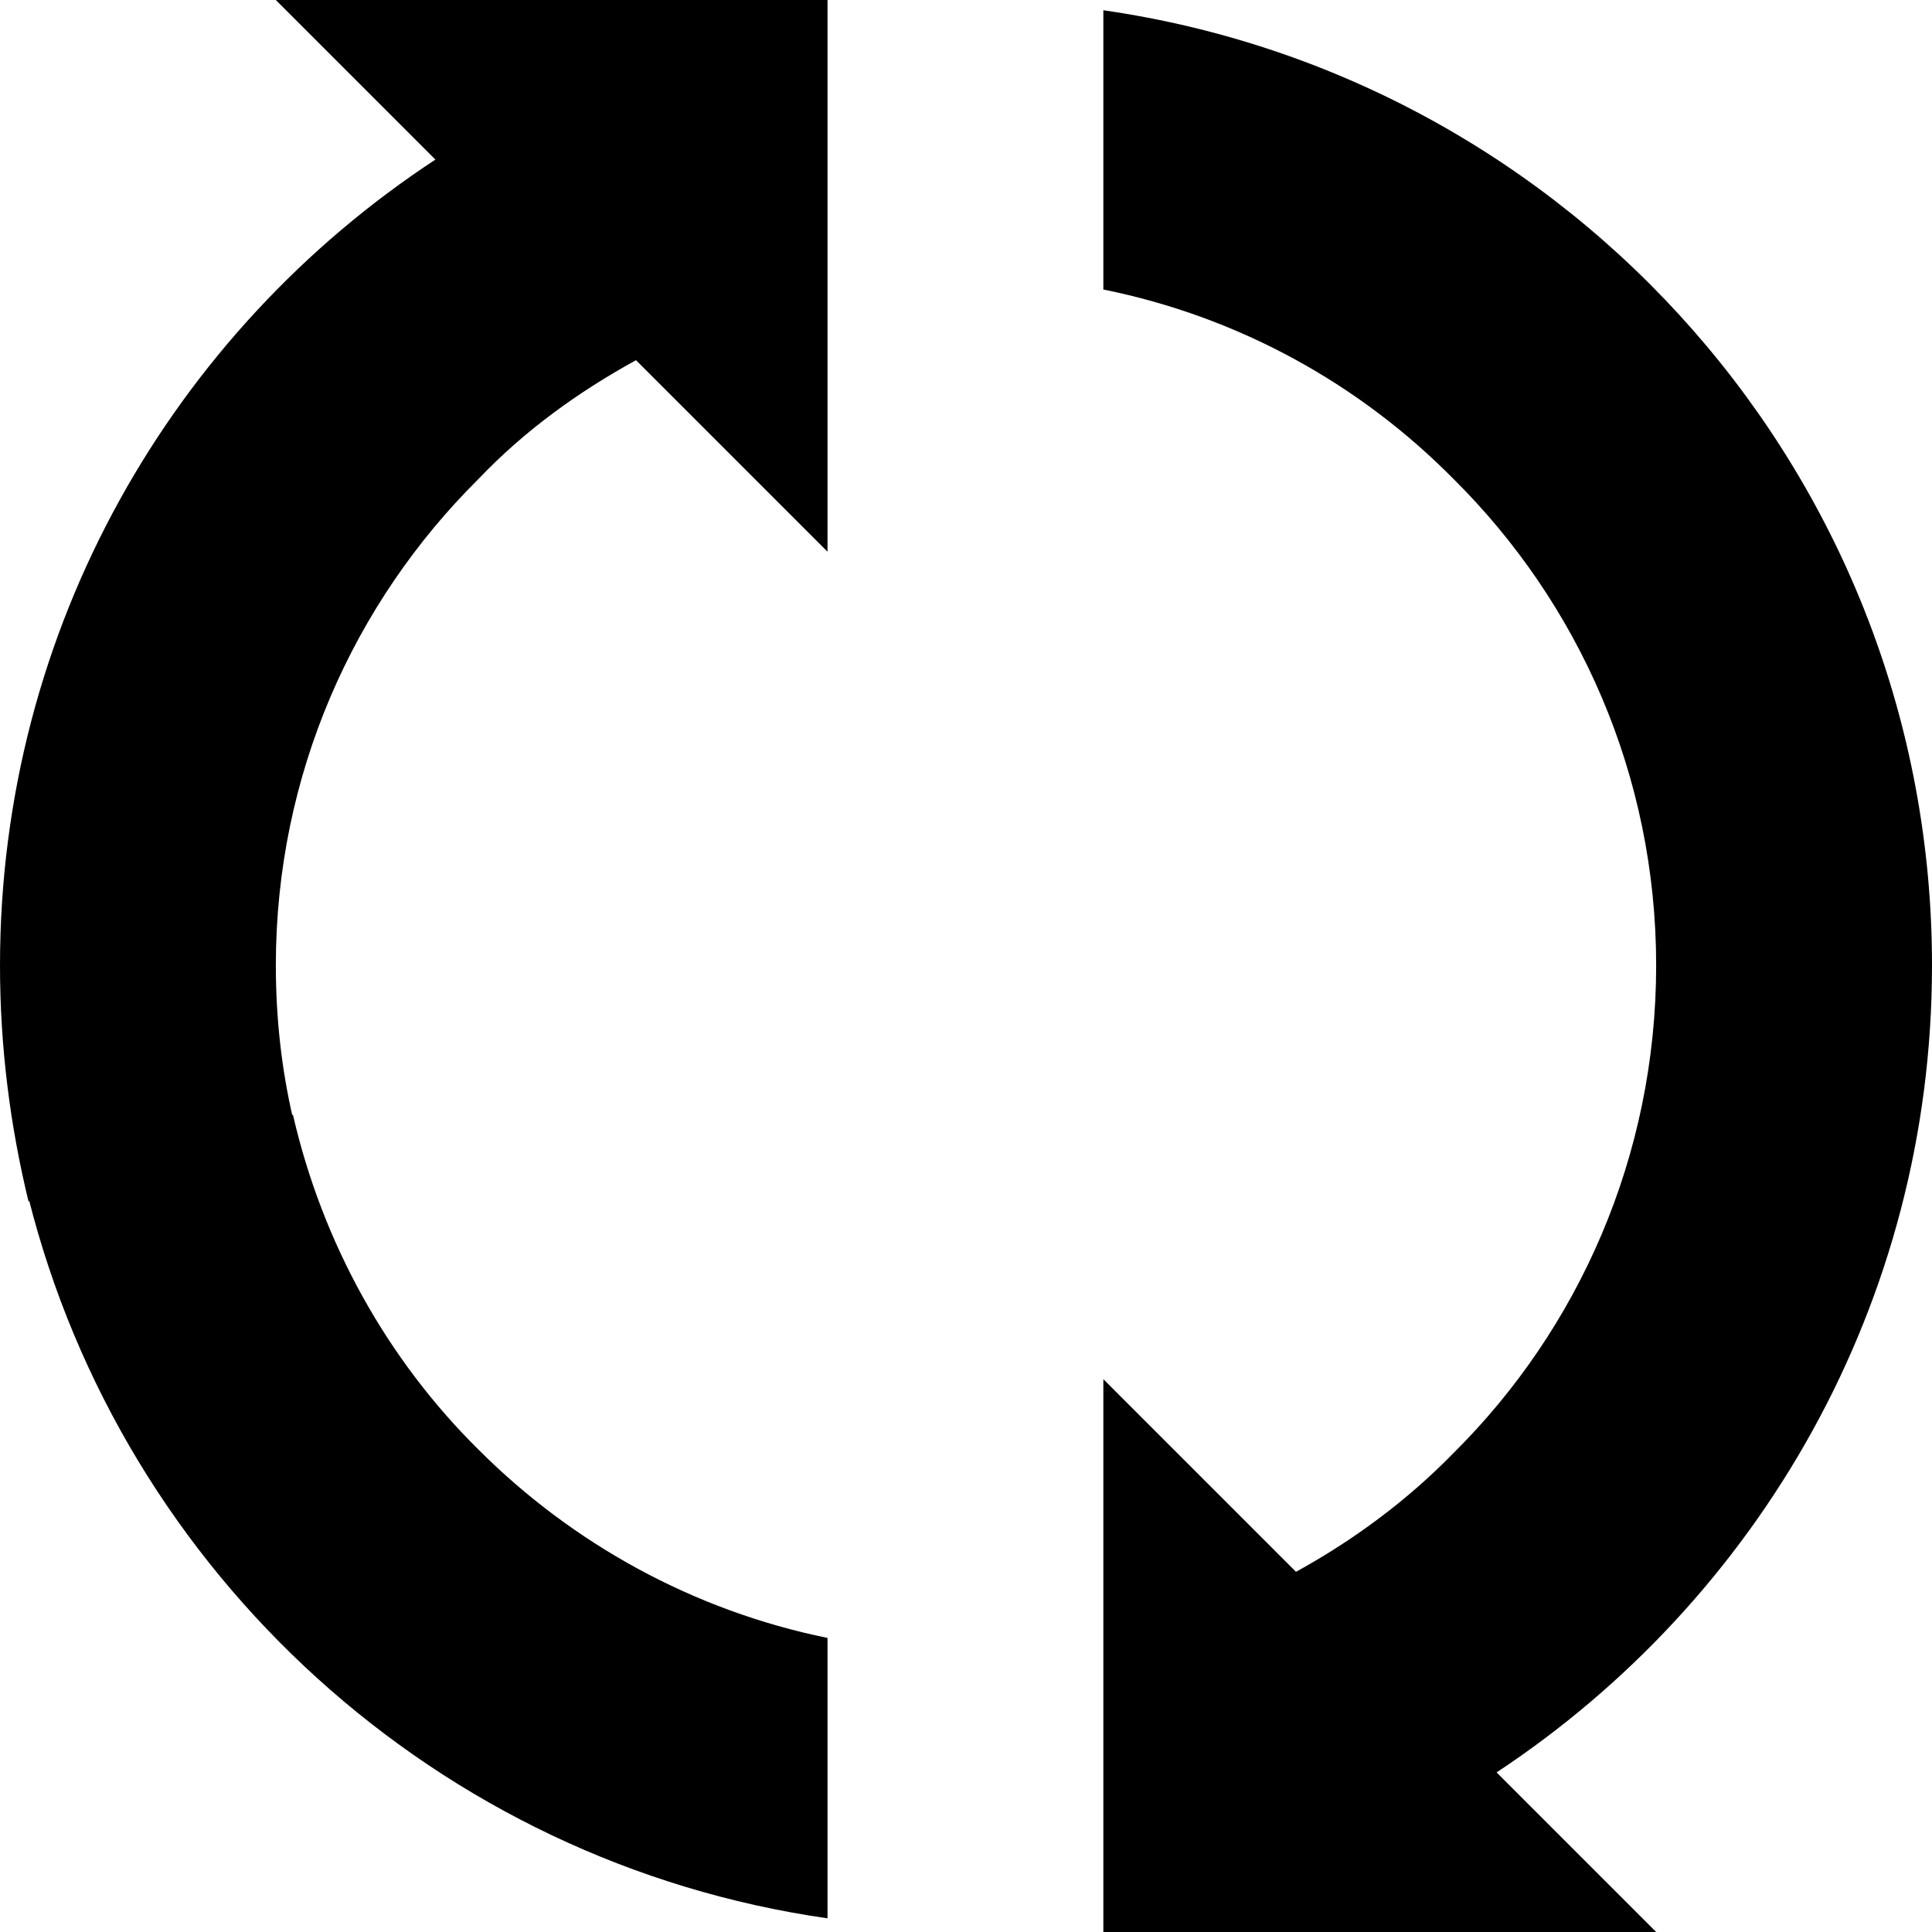 <?xml version="1.0" encoding="UTF-8"?>
<!DOCTYPE svg PUBLIC "-//W3C//DTD SVG 1.1//EN" "http://www.w3.org/Graphics/SVG/1.1/DTD/svg11.dtd">
<!-- Creator: CorelDRAW 2021 (64-Bit) -->
<svg xmlns="http://www.w3.org/2000/svg" xml:space="preserve" width="48px" height="48px" version="1.1" style="shape-rendering:geometricPrecision; text-rendering:geometricPrecision; image-rendering:optimizeQuality; fill-rule:evenodd; clip-rule:evenodd"
viewBox="0 0 16.95 16.95"
 xmlns:xlink="http://www.w3.org/1999/xlink"
 xmlns:xodm="http://www.corel.com/coreldraw/odm/2003">
 <defs>
  <style type="text/css">
   <![CDATA[
    .fil0 {fill:black}
   ]]>
  </style>
 </defs>
 <g id="Layer_x0020_1">
  <g id="_2075677850608">
   <path class="fil0" d="M9.68 0.09c4.11,0.59 7.27,4.11 7.27,8.38 0,2.96 -1.52,5.56 -3.82,7.08l1.4 1.4 -4.85 0 0 -0.09 0 -2.46 0 -2.3 1.69 1.69c0.51,-0.28 0.98,-0.63 1.38,-1.04 1.1,-1.09 1.78,-2.61 1.78,-4.28 0,-1.67 -0.68,-3.18 -1.78,-4.27 -0.82,-0.83 -1.88,-1.42 -3.07,-1.66l0 -2.45z"/>
   <g>
    <path class="fil0" d="M0.25 10.54l2.32 -0.73c-0.1,-0.43 -0.15,-0.88 -0.15,-1.34 0,-1.67 0.68,-3.18 1.78,-4.27 0.4,-0.42 0.87,-0.76 1.38,-1.04l1.68 1.68 0 -2.3 0 -2.45 0 -0.09 -4.84 0 1.4 1.4c-2.3,1.51 -3.82,4.11 -3.82,7.07 0,0.72 0.09,1.41 0.25,2.07z"/>
    <path class="fil0" d="M0.25 10.51l2.32 -0.73c0.26,1.13 0.83,2.15 1.63,2.94 0.82,0.82 1.88,1.41 3.06,1.65l0 2.46c-3.42,-0.49 -6.18,-3.02 -7.01,-6.32z"/>
   </g>
  </g>
 </g>
</svg>
